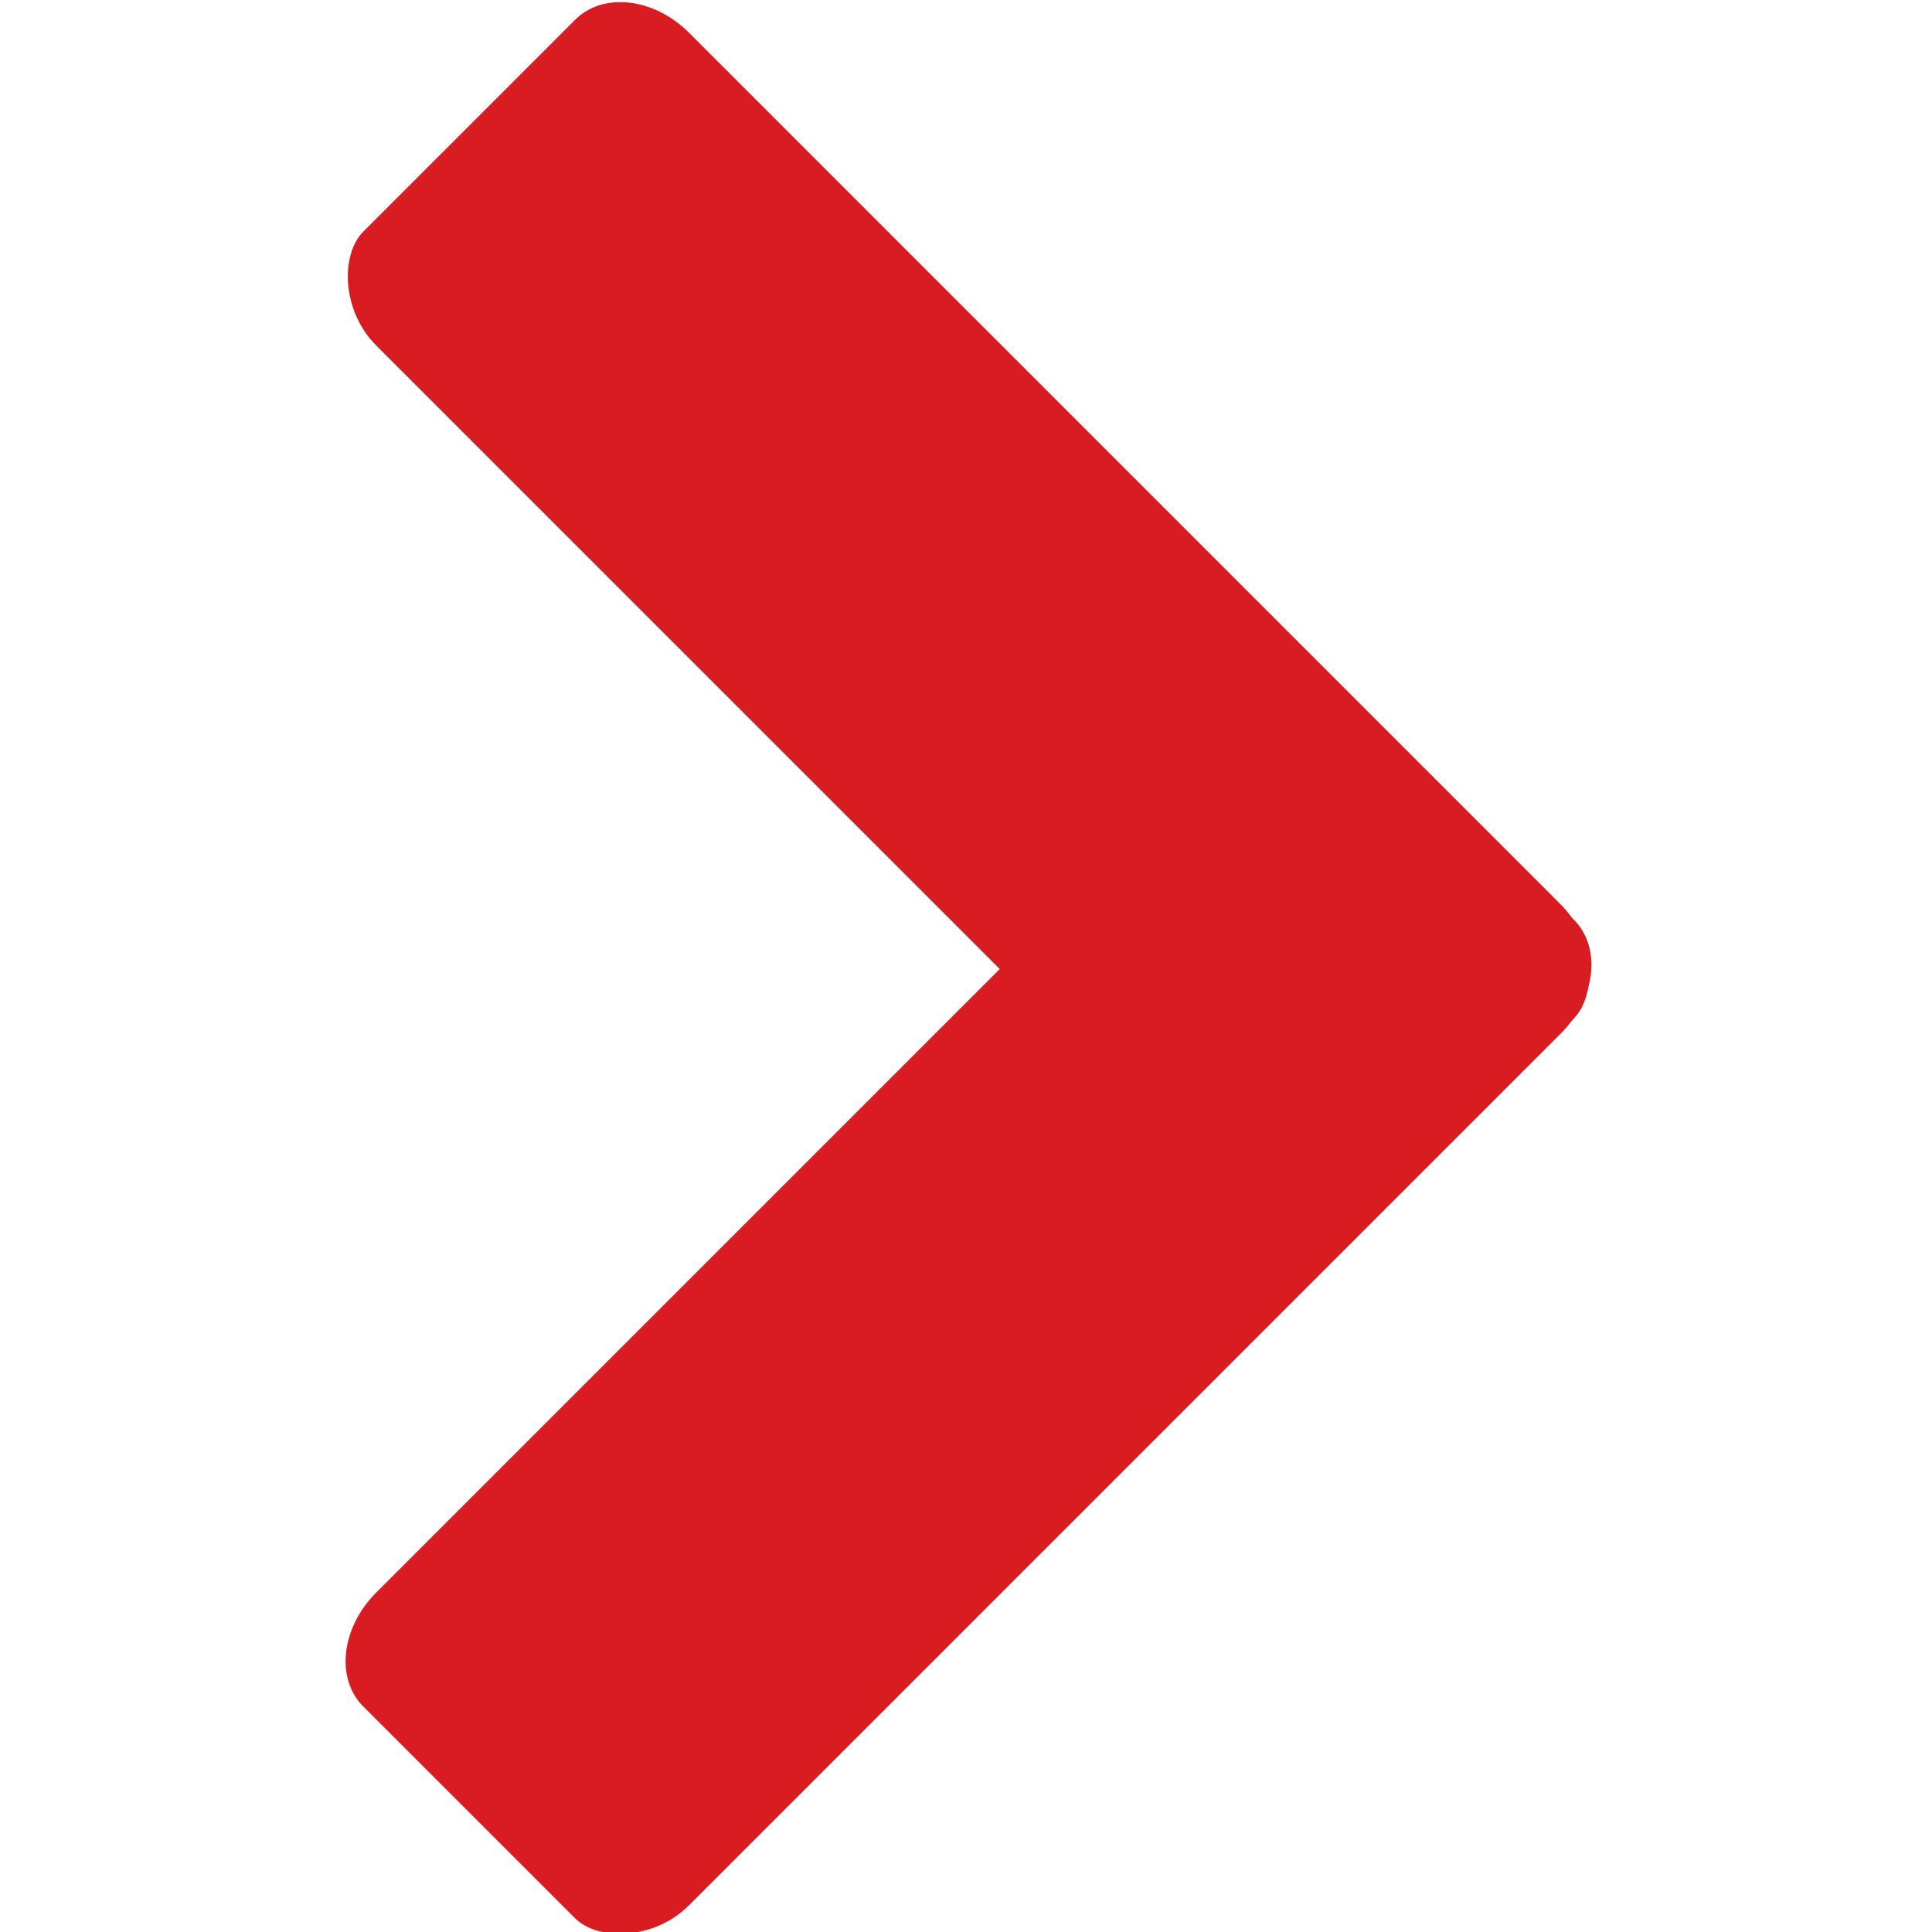 <?xml version="1.0" encoding="UTF-8"?>
<!DOCTYPE svg PUBLIC "-//W3C//DTD SVG 1.1//EN" "http://www.w3.org/Graphics/SVG/1.1/DTD/svg11.dtd">
<!-- Creator: CorelDRAW -->
<svg xmlns="http://www.w3.org/2000/svg" xml:space="preserve" width="1.27mm" height="1.27mm" version="1.1" style="shape-rendering:geometricPrecision; text-rendering:geometricPrecision; image-rendering:optimizeQuality; fill-rule:evenodd; clip-rule:evenodd"
viewBox="0 0 0.63 0.63"
 xmlns:xlink="http://www.w3.org/1999/xlink"
 xmlns:xodm="http://www.corel.com/coreldraw/odm/2003">
 <defs>
  <style type="text/css">
   <![CDATA[
    .fil1 {fill:none}
    .fil0 {fill:#D91B22}
   ]]>
  </style>
   <clipPath id="id0">
    <path d="M-0 0l0.63 0 0 0.63 -0.63 0 0 -0.63z"/>
   </clipPath>
 </defs>
 <g id="Camada_x0020_1">
  <g>
  </g>
  <g style="clip-path:url(#id0)">
   <g id="_1675730812816">
    <g>
     <rect class="fil0" transform="matrix(0.039 0.039 -0.031 0.031 0.204 -0.01)" width="8.35" height="3.29" rx="0.53" ry="0.53"/>
     <rect class="fil0" transform="matrix(0.039 -0.039 0.031 0.031 0.102 0.54)" width="8.35" height="3.29" rx="0.53" ry="0.53"/>
    </g>
   </g>
  </g>
  <polygon class="fil1" points="-0,0 0.63,0 0.63,0.63 -0,0.63 "/>
 </g>
</svg>

